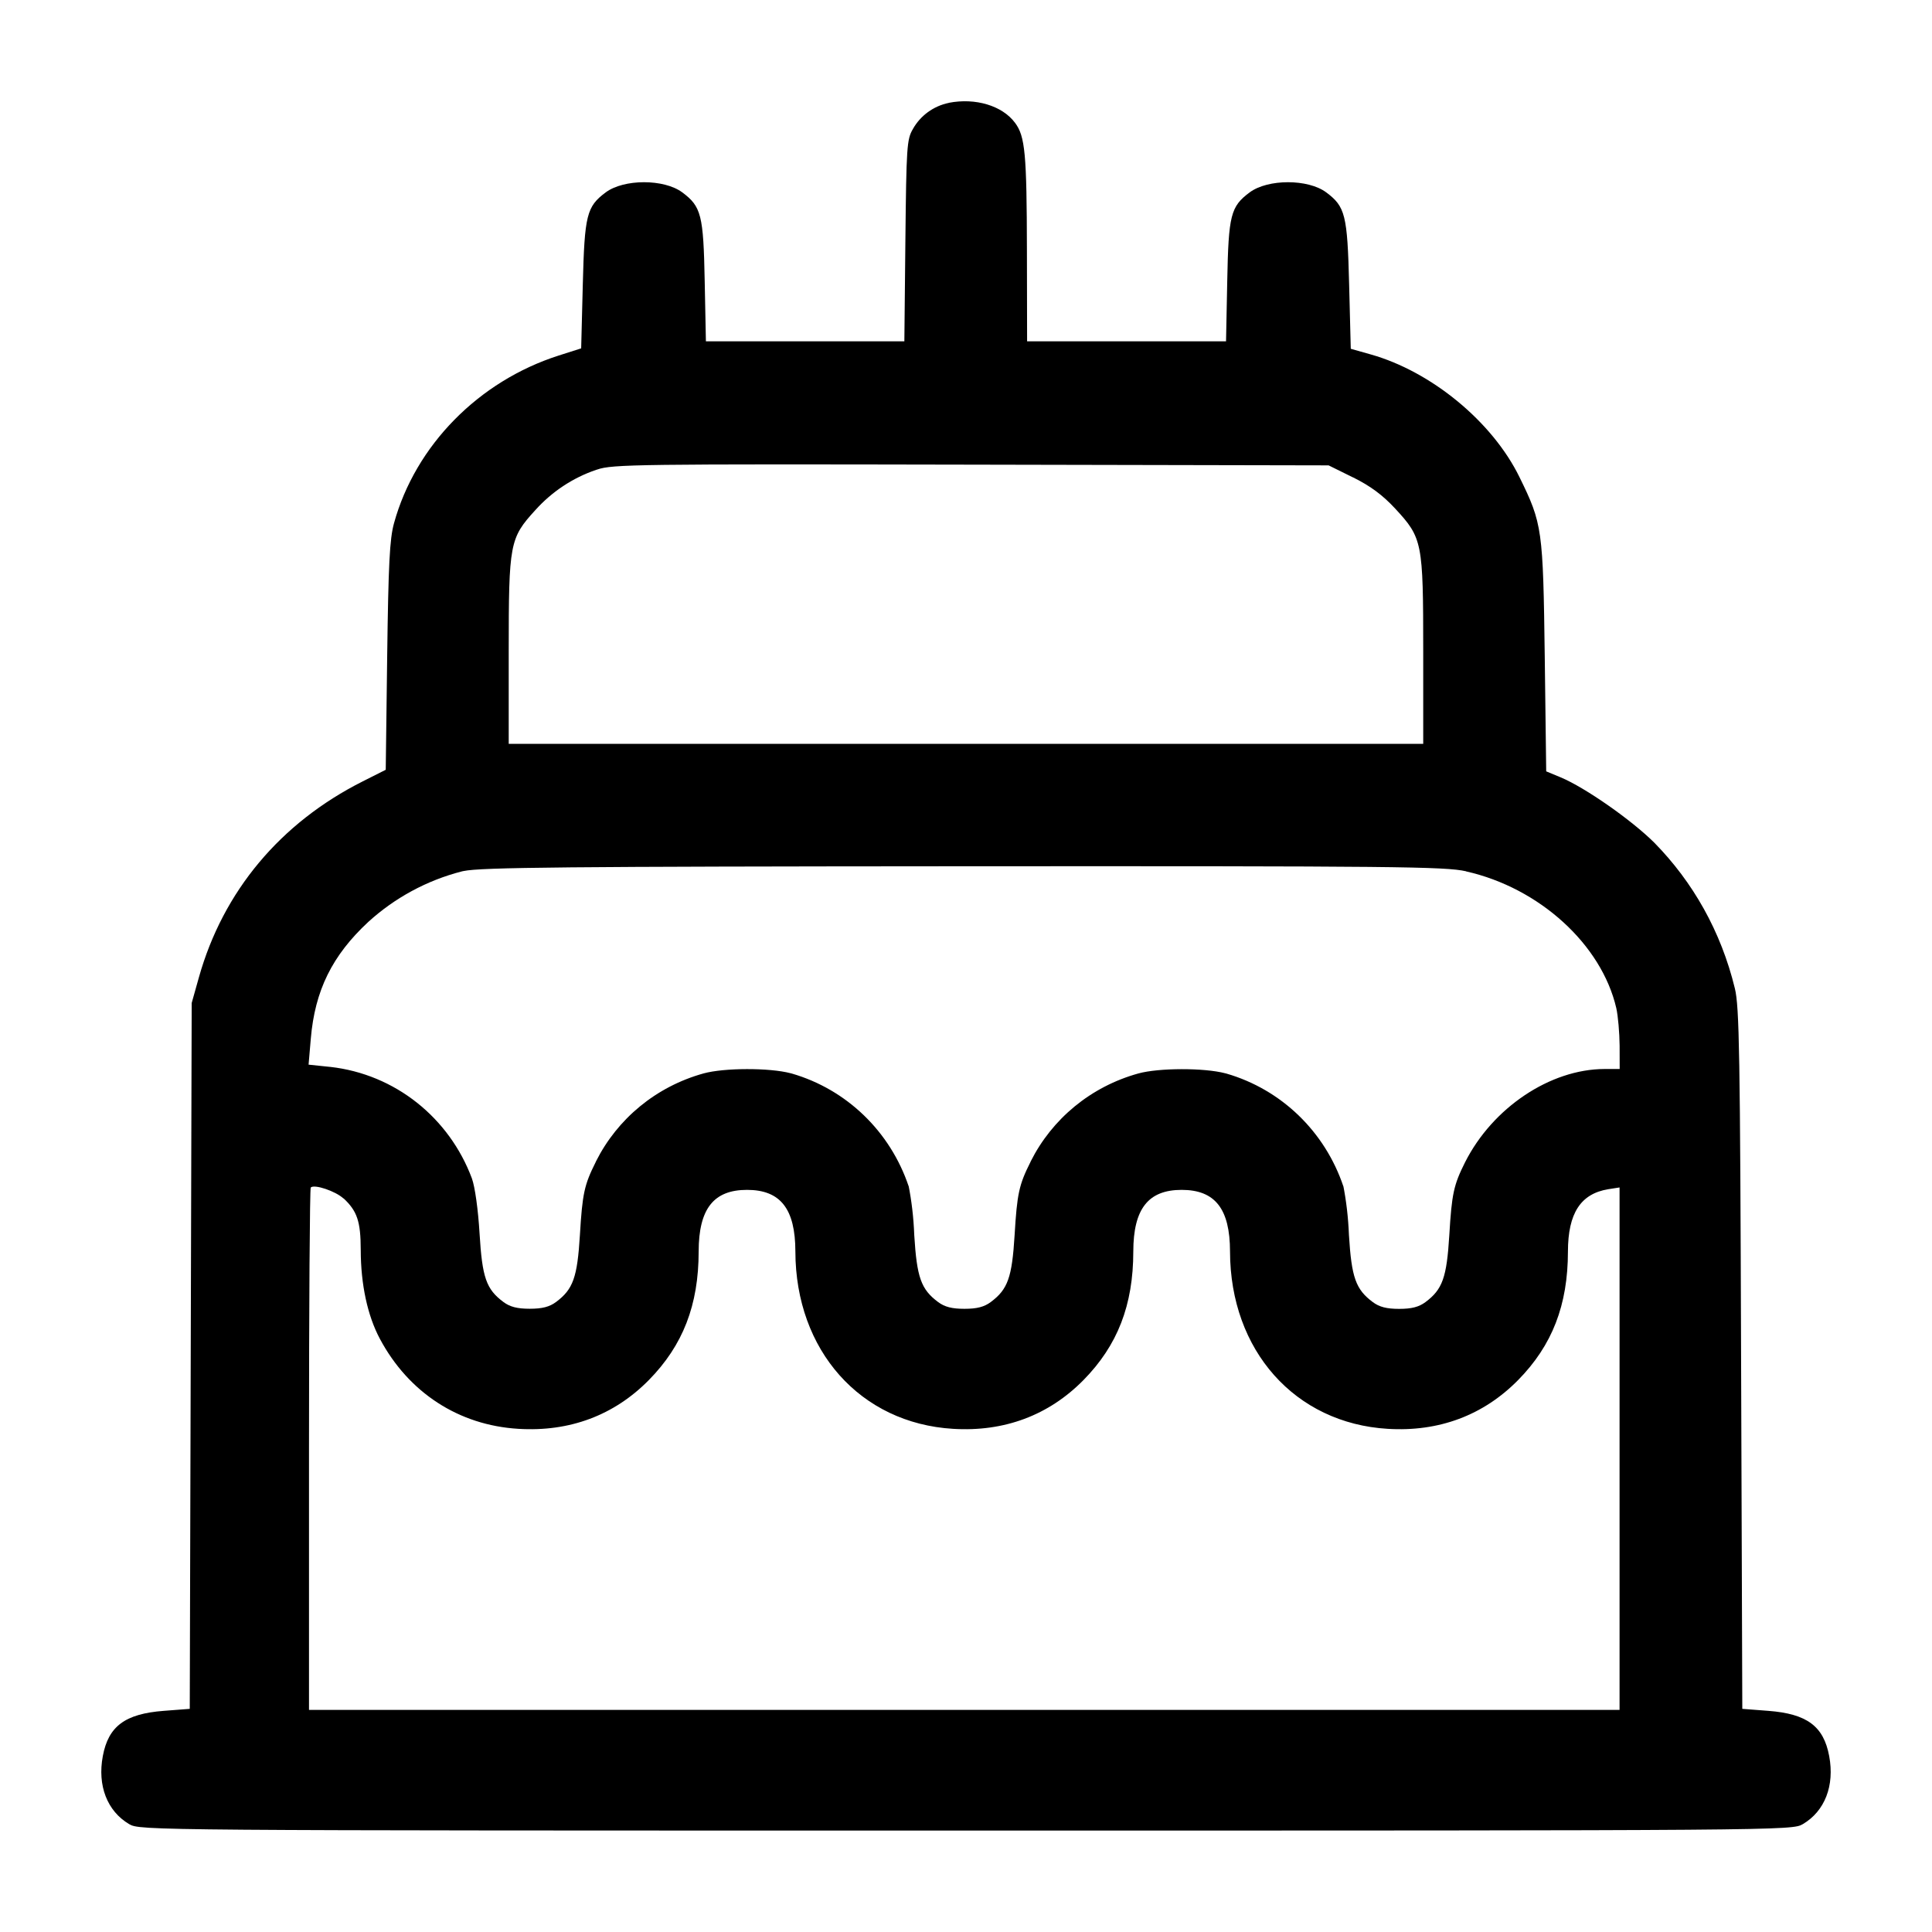 <!-- Generated by IcoMoon.io -->
<svg version="1.1" xmlns="http://www.w3.org/2000/svg" width="32" height="32" viewBox="0 0 32 32">
<title>cake</title>
<path d="M15.716 1.704c-0.258 0.053-0.471 0.213-0.594 0.43l-0.002 0.004c-0.1 0.169-0.108 0.295-0.124 1.848l-0.017 1.667h-3.287l-0.020-1c-0.021-1.091-0.056-1.232-0.372-1.467-0.301-0.224-0.965-0.224-1.267 0-0.316 0.236-0.351 0.372-0.38 1.525l-0.027 1.059-0.373 0.119c-1.325 0.424-2.372 1.489-2.727 2.777-0.072 0.26-0.093 0.673-0.113 2.203l-0.024 1.881-0.381 0.192c-1.365 0.687-2.312 1.82-2.713 3.244l-0.12 0.427-0.032 11.691-0.431 0.033c-0.641 0.049-0.917 0.255-1.009 0.749-0.092 0.489 0.072 0.912 0.436 1.127 0.18 0.105 0.277 0.107 13.861 0.107s13.681-0.001 13.861-0.107c0.364-0.215 0.528-0.637 0.436-1.127-0.092-0.495-0.368-0.7-1.008-0.749l-0.431-0.033-0.020-5.792c-0.016-5.069-0.029-5.836-0.103-6.14-0.23-0.947-0.696-1.764-1.333-2.413l0.001 0.001c-0.38-0.379-1.151-0.917-1.552-1.084l-0.241-0.1-0.024-1.895c-0.028-2.121-0.039-2.204-0.419-2.979-0.448-0.916-1.459-1.749-2.465-2.032l-0.329-0.093-0.027-1.063c-0.029-1.156-0.064-1.292-0.38-1.528-0.301-0.224-0.965-0.224-1.267 0-0.316 0.235-0.351 0.376-0.372 1.467l-0.020 1h-3.295l-0.003-1.507c-0.003-1.599-0.029-1.888-0.197-2.112-0.211-0.284-0.655-0.417-1.097-0.331zM22.411 7.907c0.288 0.143 0.489 0.292 0.697 0.516 0.452 0.489 0.465 0.553 0.465 2.36v1.537h-15.147v-1.537c0-1.785 0.016-1.869 0.44-2.333 0.272-0.303 0.617-0.535 1.009-0.668l0.017-0.005c0.249-0.087 0.679-0.092 6.191-0.081l5.923 0.012 0.405 0.2zM24.283 14.433c1.215 0.273 2.244 1.211 2.488 2.265 0.029 0.129 0.053 0.409 0.055 0.621l0.001 0.387h-0.253c-0.899 0.003-1.852 0.641-2.308 1.545-0.188 0.375-0.22 0.519-0.261 1.208-0.043 0.701-0.112 0.897-0.395 1.108-0.109 0.081-0.229 0.112-0.436 0.112s-0.327-0.031-0.436-0.112c-0.283-0.211-0.352-0.407-0.395-1.108-0.012-0.293-0.044-0.571-0.098-0.841l0.006 0.034c-0.306-0.911-1.029-1.607-1.937-1.87l-0.020-0.005c-0.347-0.092-1.101-0.091-1.44 0.003-0.79 0.219-1.428 0.753-1.781 1.454l-0.007 0.016c-0.188 0.375-0.22 0.519-0.261 1.208-0.043 0.701-0.112 0.897-0.395 1.108-0.109 0.081-0.229 0.112-0.436 0.112s-0.327-0.031-0.436-0.112c-0.283-0.211-0.352-0.407-0.395-1.108-0.011-0.293-0.044-0.571-0.098-0.841l0.006 0.034c-0.306-0.911-1.029-1.607-1.937-1.87l-0.020-0.005c-0.347-0.092-1.101-0.091-1.44 0.003-0.79 0.219-1.428 0.753-1.781 1.454l-0.007 0.016c-0.188 0.375-0.22 0.519-0.261 1.208-0.043 0.701-0.112 0.897-0.395 1.108-0.109 0.081-0.229 0.112-0.436 0.112s-0.327-0.031-0.436-0.112c-0.285-0.213-0.351-0.403-0.395-1.135-0.023-0.389-0.076-0.773-0.127-0.912-0.374-1.002-1.269-1.726-2.347-1.847l-0.013-0.001-0.345-0.036 0.037-0.432c0.068-0.796 0.353-1.376 0.953-1.933 0.433-0.394 0.965-0.687 1.553-0.837l0.025-0.005c0.288-0.061 1.704-0.075 8.283-0.079 7.135-0.004 7.975 0.005 8.32 0.083zM5.691 19.849c0.225 0.211 0.283 0.381 0.284 0.855 0.001 0.571 0.112 1.087 0.317 1.471 0.476 0.892 1.307 1.432 2.295 1.491 0.848 0.052 1.585-0.224 2.16-0.808 0.565-0.575 0.824-1.241 0.825-2.129 0.001-0.708 0.248-1.021 0.801-1.021s0.8 0.313 0.801 1.021c0.003 1.639 1.076 2.845 2.612 2.937 0.848 0.052 1.585-0.224 2.16-0.808 0.565-0.575 0.824-1.241 0.825-2.129 0.001-0.708 0.248-1.021 0.801-1.021s0.8 0.313 0.801 1.021c0.003 1.639 1.076 2.845 2.612 2.937 0.848 0.052 1.585-0.224 2.16-0.808 0.565-0.575 0.824-1.241 0.825-2.129 0.001-0.635 0.211-0.957 0.668-1.032l0.187-0.029v8.653h-21.707v-4.311c0-2.372 0.013-4.325 0.029-4.341 0.059-0.059 0.411 0.060 0.541 0.181z"></path>
</svg>
